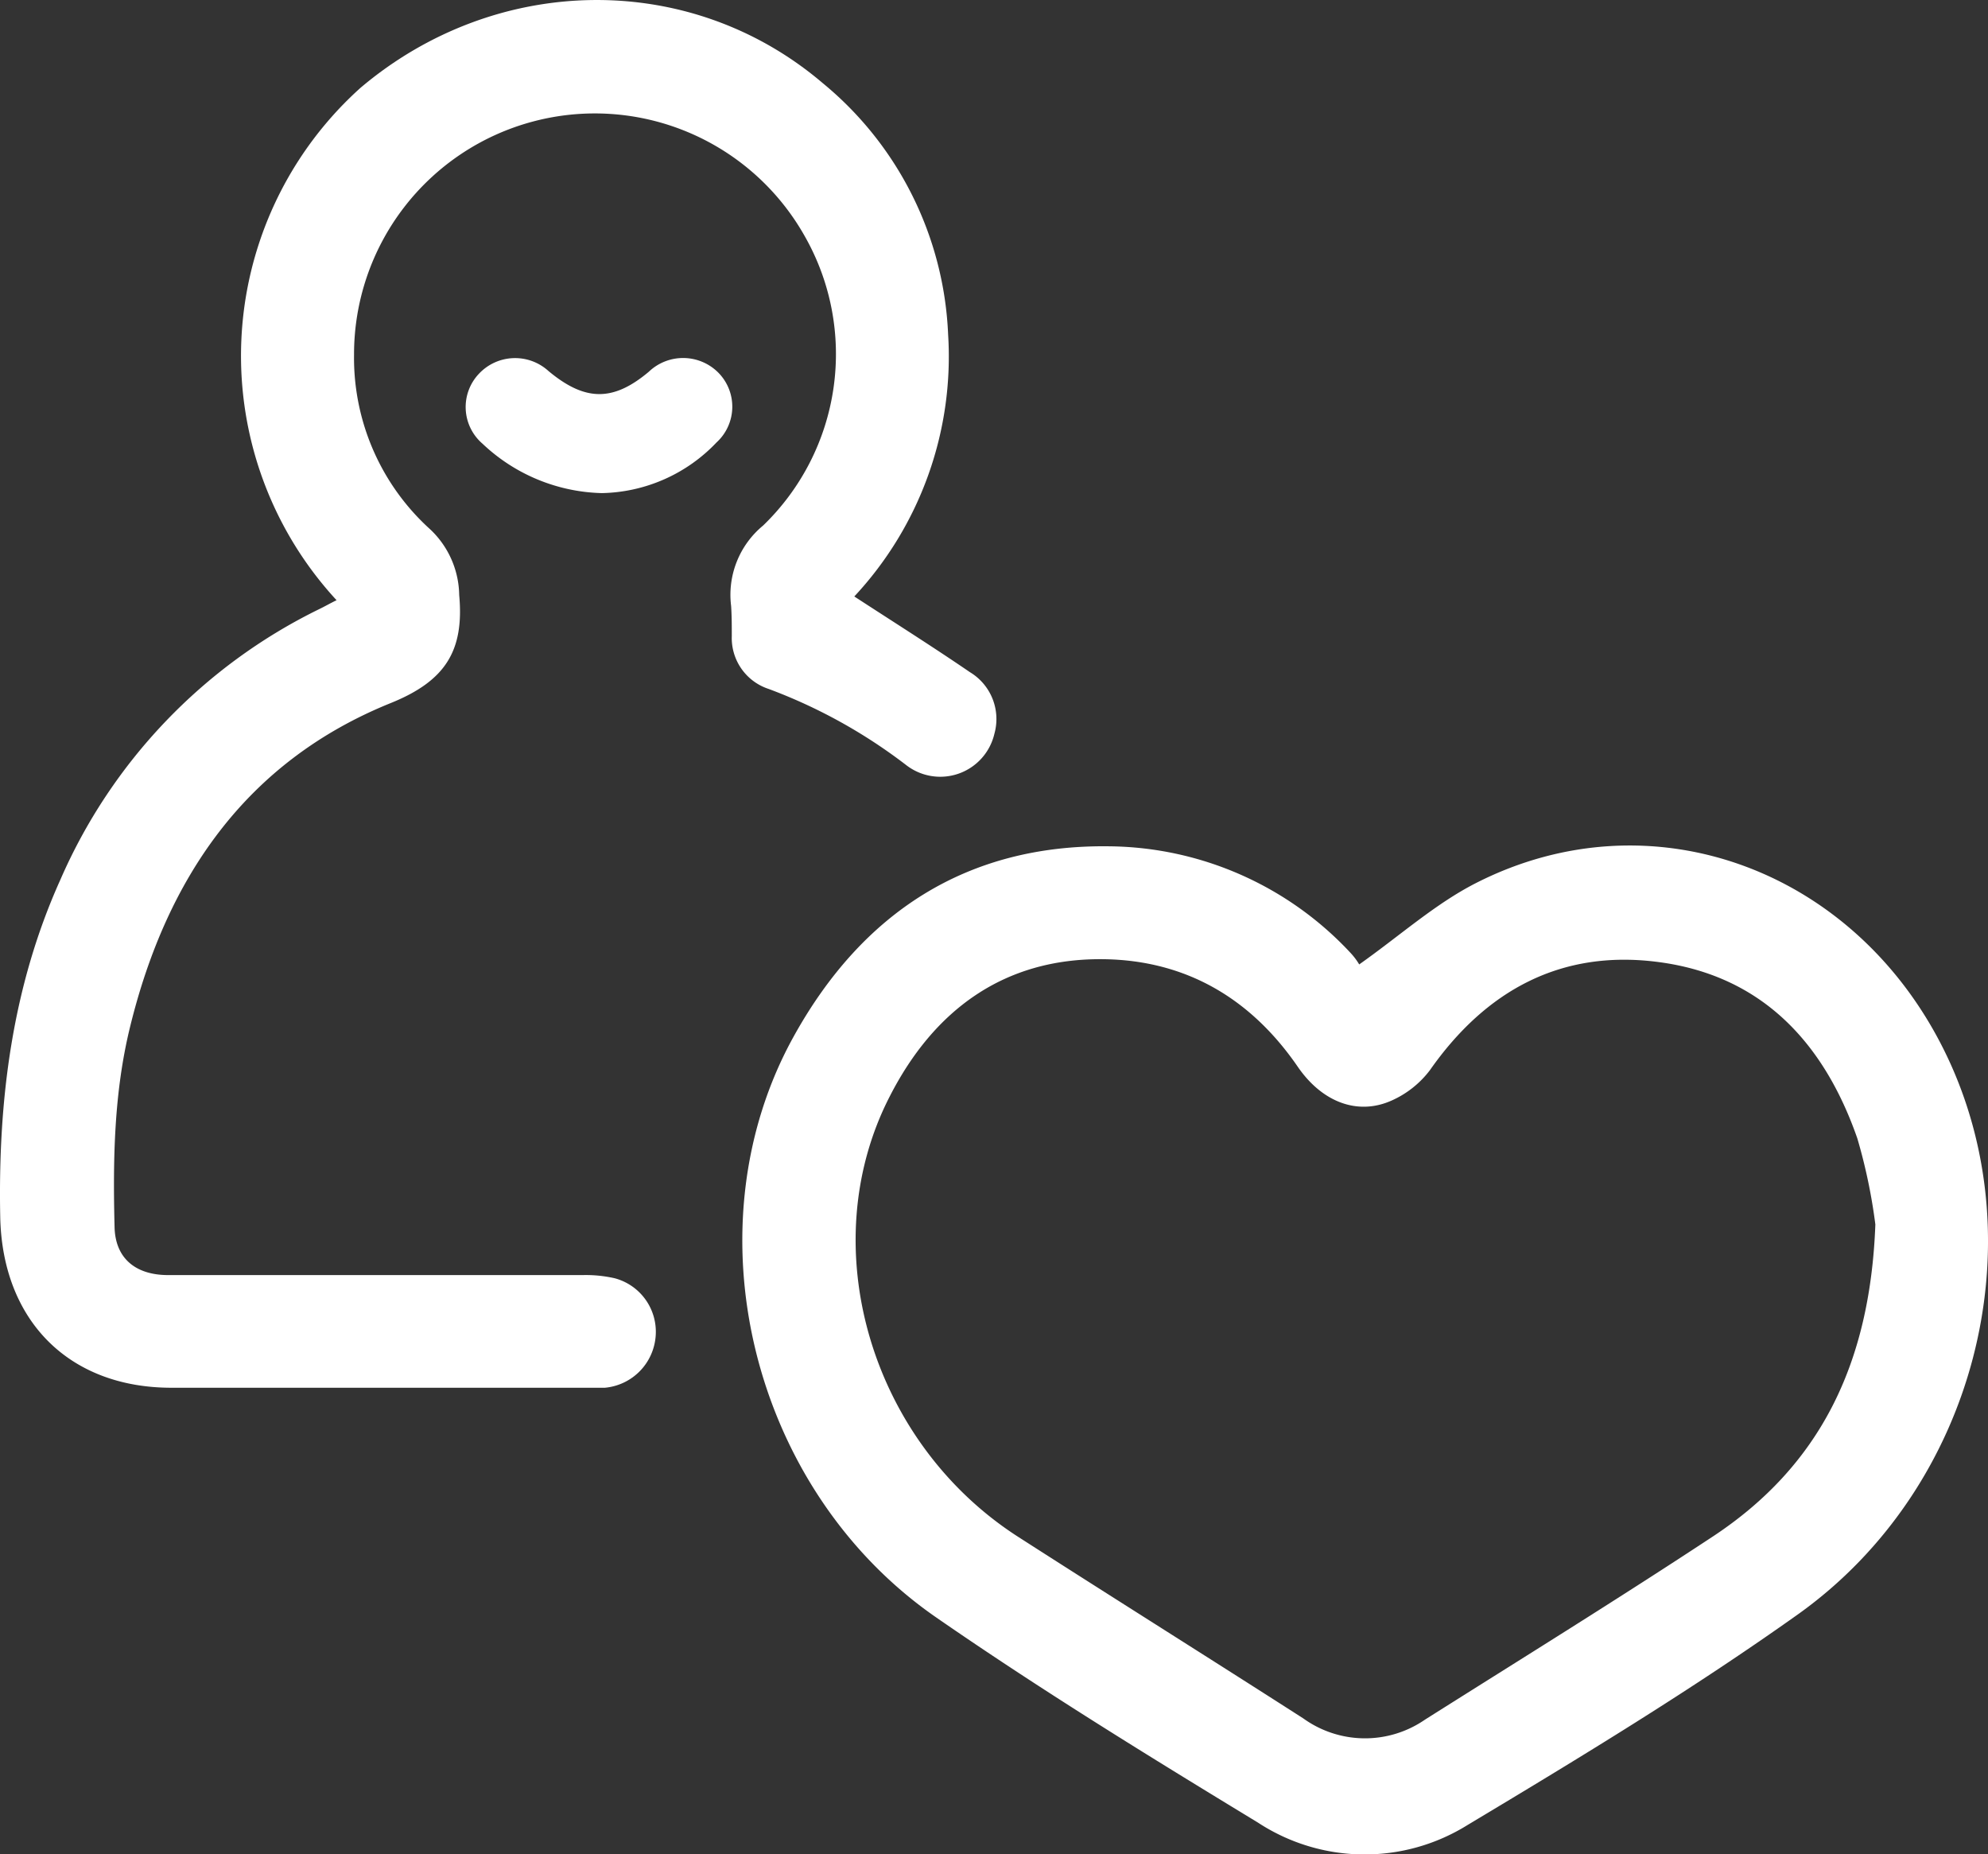 <svg xmlns="http://www.w3.org/2000/svg" viewBox="0 0 175.25 163.43"><rect x="0" y="0" width="175.25" height="163.43" fill="#333333" stroke="none"/><defs><style>.cls-1{fill:#fff;}</style></defs><g id="Capa_2" data-name="Capa 2"><g id="Capa_1-2" data-name="Capa 1"><path class="cls-1" d="M119.82,85c3.61-2.55,6.7-5.34,10.29-7.17,15.57-7.93,33.73-1.14,41.53,15.27,7.92,16.66,2.49,38-13.1,49.15-9.38,6.67-19.26,12.66-29.14,18.58a17.16,17.16,0,0,1-18.5-.19c-9.59-5.83-19.17-11.72-28.39-18.1C66.17,131.23,60.61,108.15,70,91.29c6-10.8,15.18-16.88,27.81-16.7A29.43,29.43,0,0,1,119.07,84,6,6,0,0,1,119.82,85Zm45.5,22.92a48.69,48.69,0,0,0-1.59-7.59c-2.92-8.38-8.37-14.34-17.53-15.54-8.57-1.13-15.21,2.49-20.14,9.52A8.62,8.62,0,0,1,122.67,97c-3,1.34-6.14.13-8.28-3-4.13-6-9.83-9.36-17.08-9.46-8.81-.12-15,4.5-18.88,12.1-6.78,13.19-1.69,30.46,11.34,38.82,8.35,5.36,16.76,10.63,25.13,16a9.31,9.31,0,0,0,10.72.1c8.49-5.36,17-10.62,25.42-16.17C160.35,129.23,164.86,120.32,165.32,107.91Z"/><path class="cls-1" d="M75.31,52.57c3.47,2.26,6.87,4.4,10.19,6.67a4.82,4.82,0,0,1,2.16,5.43,4.9,4.9,0,0,1-7.79,2.75,46.58,46.58,0,0,0-12.11-6.7,4.72,4.72,0,0,1-3.25-4.65c0-.89,0-1.79-.06-2.67a7.91,7.91,0,0,1,2.82-7.08,21,21,0,0,0,3.64-25.56,21.23,21.23,0,0,0-39.7,10.51,20.36,20.36,0,0,0,6.72,15.39,8.11,8.11,0,0,1,2.55,5.78c.45,4.89-1.19,7.56-6,9.51-12.78,5.15-19.78,15.4-23,28.5-1.44,5.83-1.53,11.77-1.38,17.72.07,2.7,1.81,4.2,4.7,4.21q18.29,0,36.57,0a11.54,11.54,0,0,1,2.82.28,4.88,4.88,0,0,1,3.61,5.09,4.94,4.94,0,0,1-4.48,4.56c-.53,0-1.07,0-1.6,0H15.12c-9.12,0-14.93-6-15.1-15.08C-.18,97,1.06,87,5.31,77.56A47.76,47.76,0,0,1,28.11,53.7c.52-.25,1-.53,1.56-.8A31.75,31.75,0,0,1,31.78,7.74c11.91-10.08,29-10.41,40.74-.42A30.31,30.31,0,0,1,83.58,29.47,31,31,0,0,1,75.31,52.57Z"/><path class="cls-1" d="M53.06,43.46a15.84,15.84,0,0,1-10.52-4.35,4.26,4.26,0,0,1-.29-6.2,4.37,4.37,0,0,1,6.1-.21c3.23,2.69,5.7,2.71,8.85.06a4.38,4.38,0,0,1,6.11.07A4.27,4.27,0,0,1,63.16,39,14.31,14.31,0,0,1,53.06,43.46Z"/></g></g></svg>